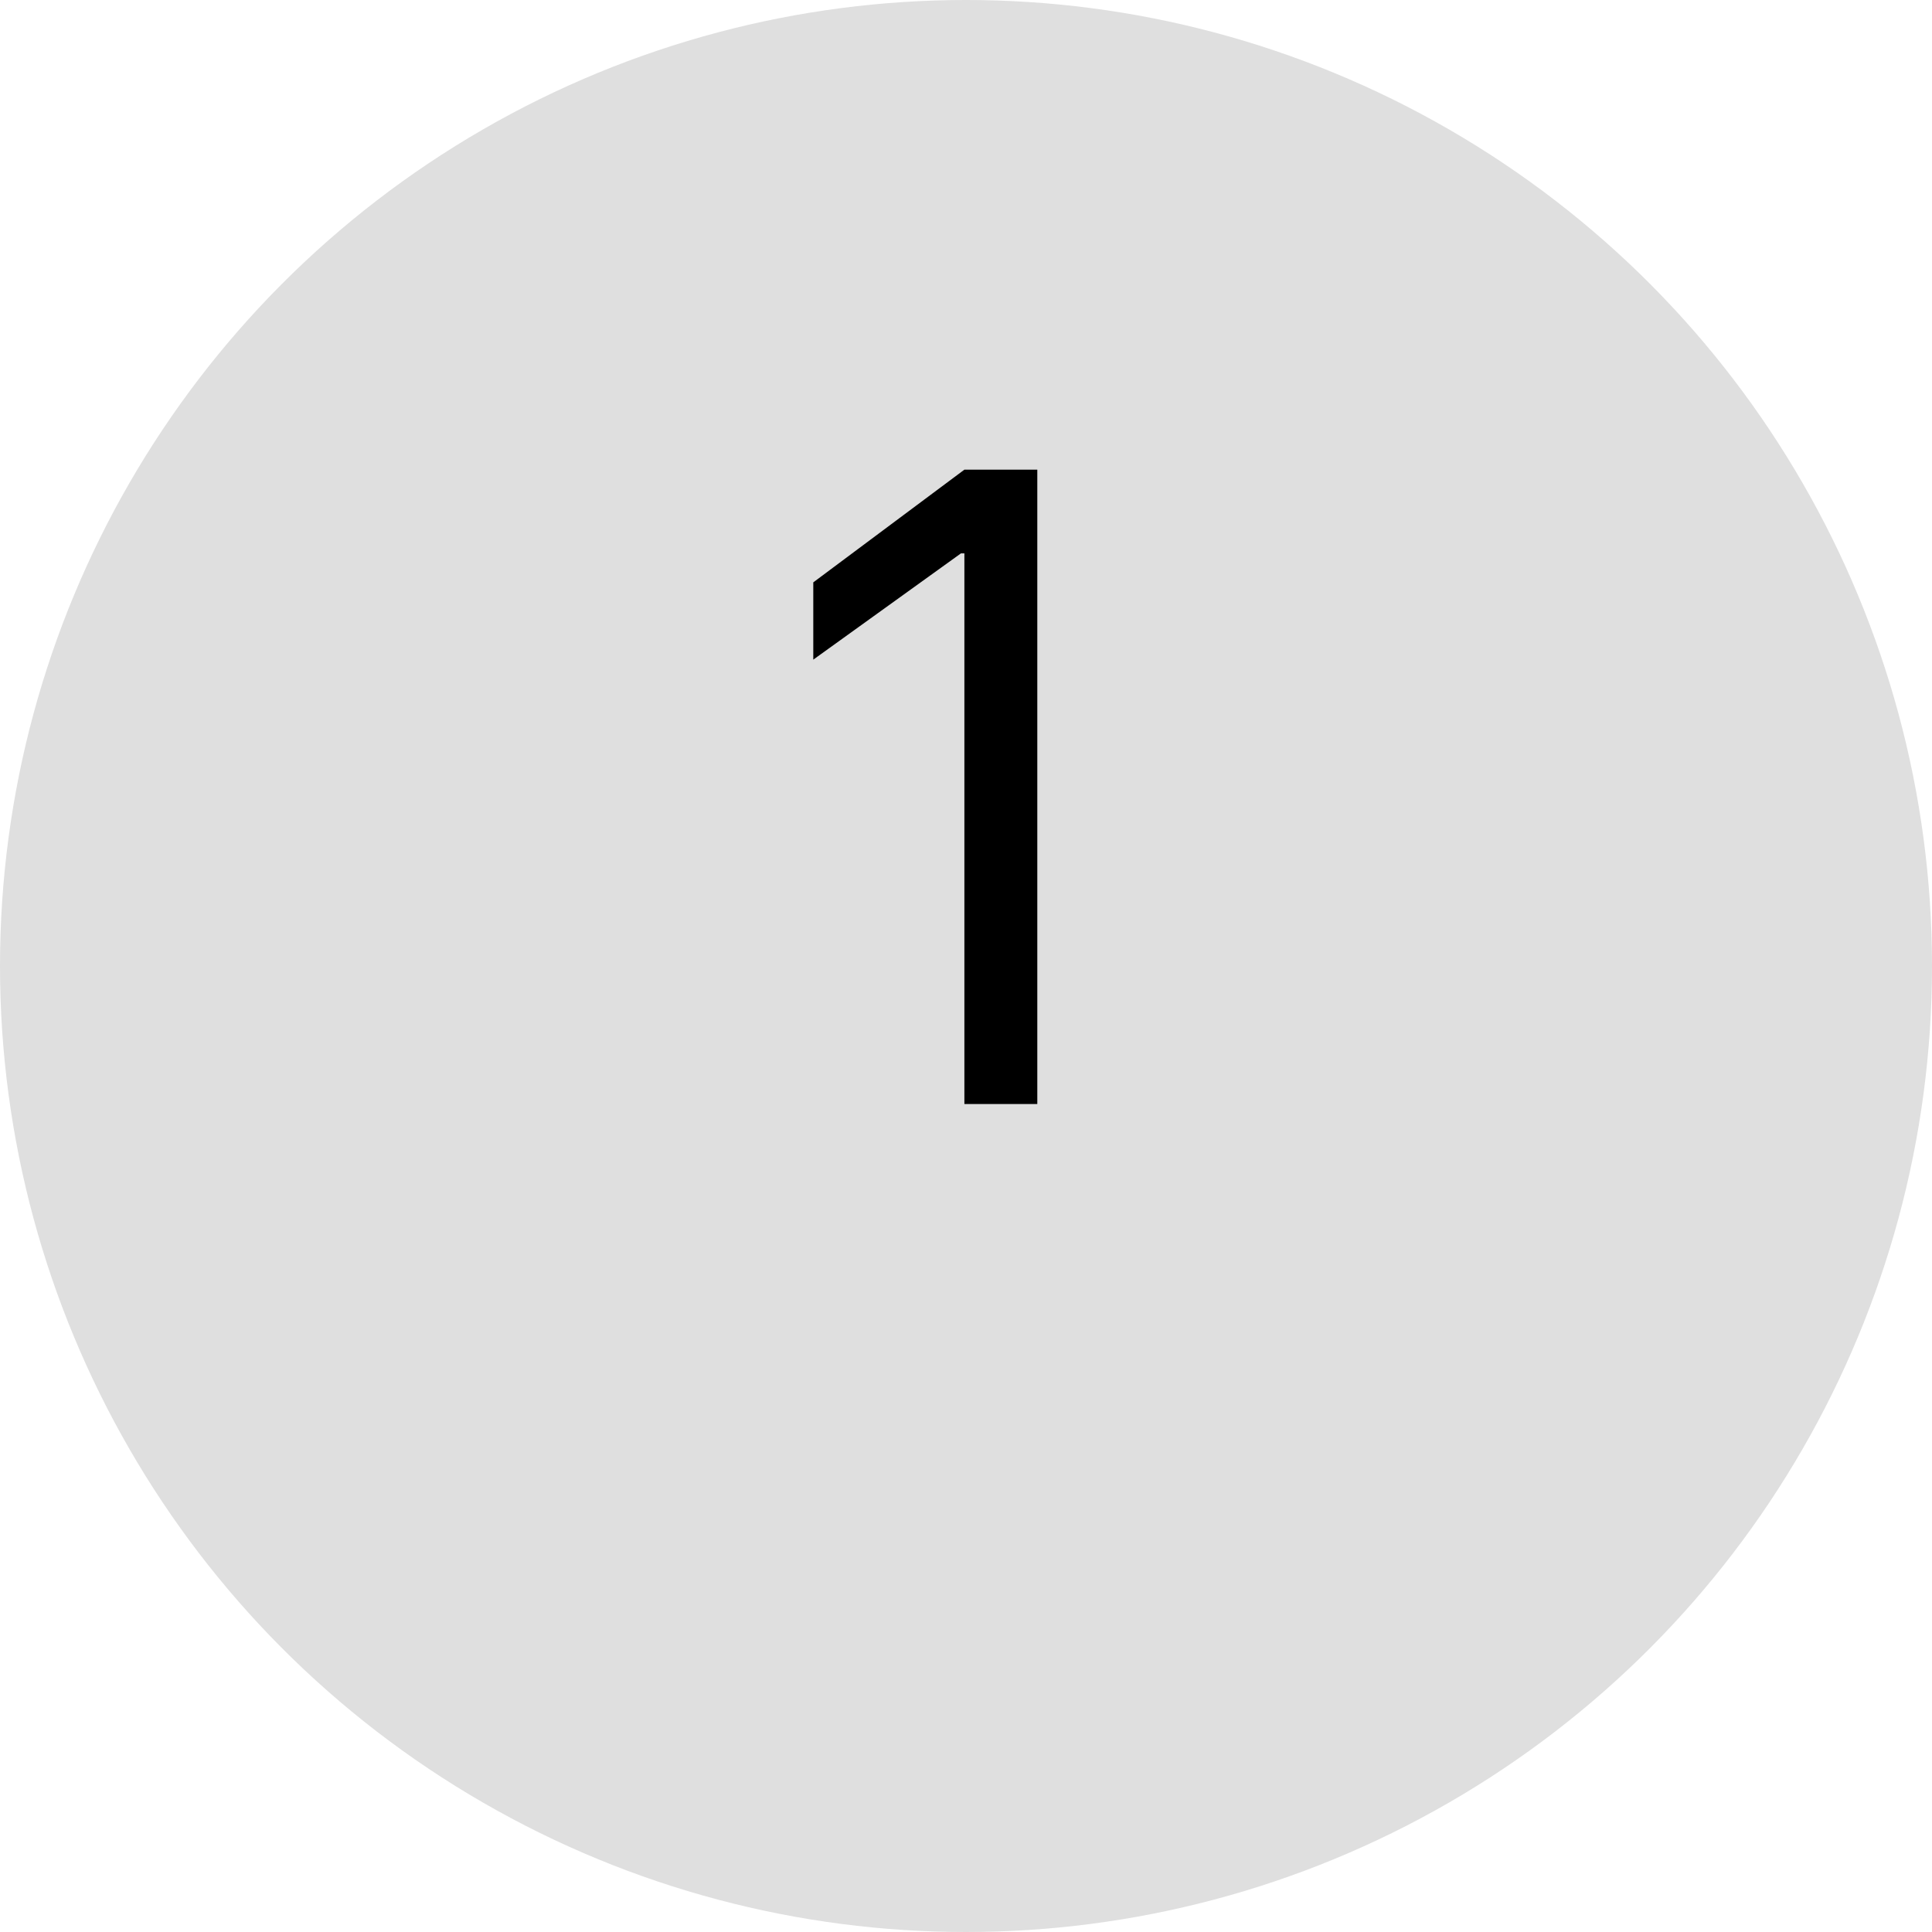 <?xml version="1.0" encoding="UTF-8"?><svg id="Layer_1" xmlns="http://www.w3.org/2000/svg" viewBox="0 0 84 84"><defs><style>.cls-1{fill:#dfdfdf;}</style></defs><circle id="Ellipse_3" class="cls-1" cx="42" cy="42" r="42"/><path d="m45.1,48h-3.17v-23.94h-.15l-6.42,4.62v-3.36l6.57-4.9h3.17v27.57Z"/></svg>